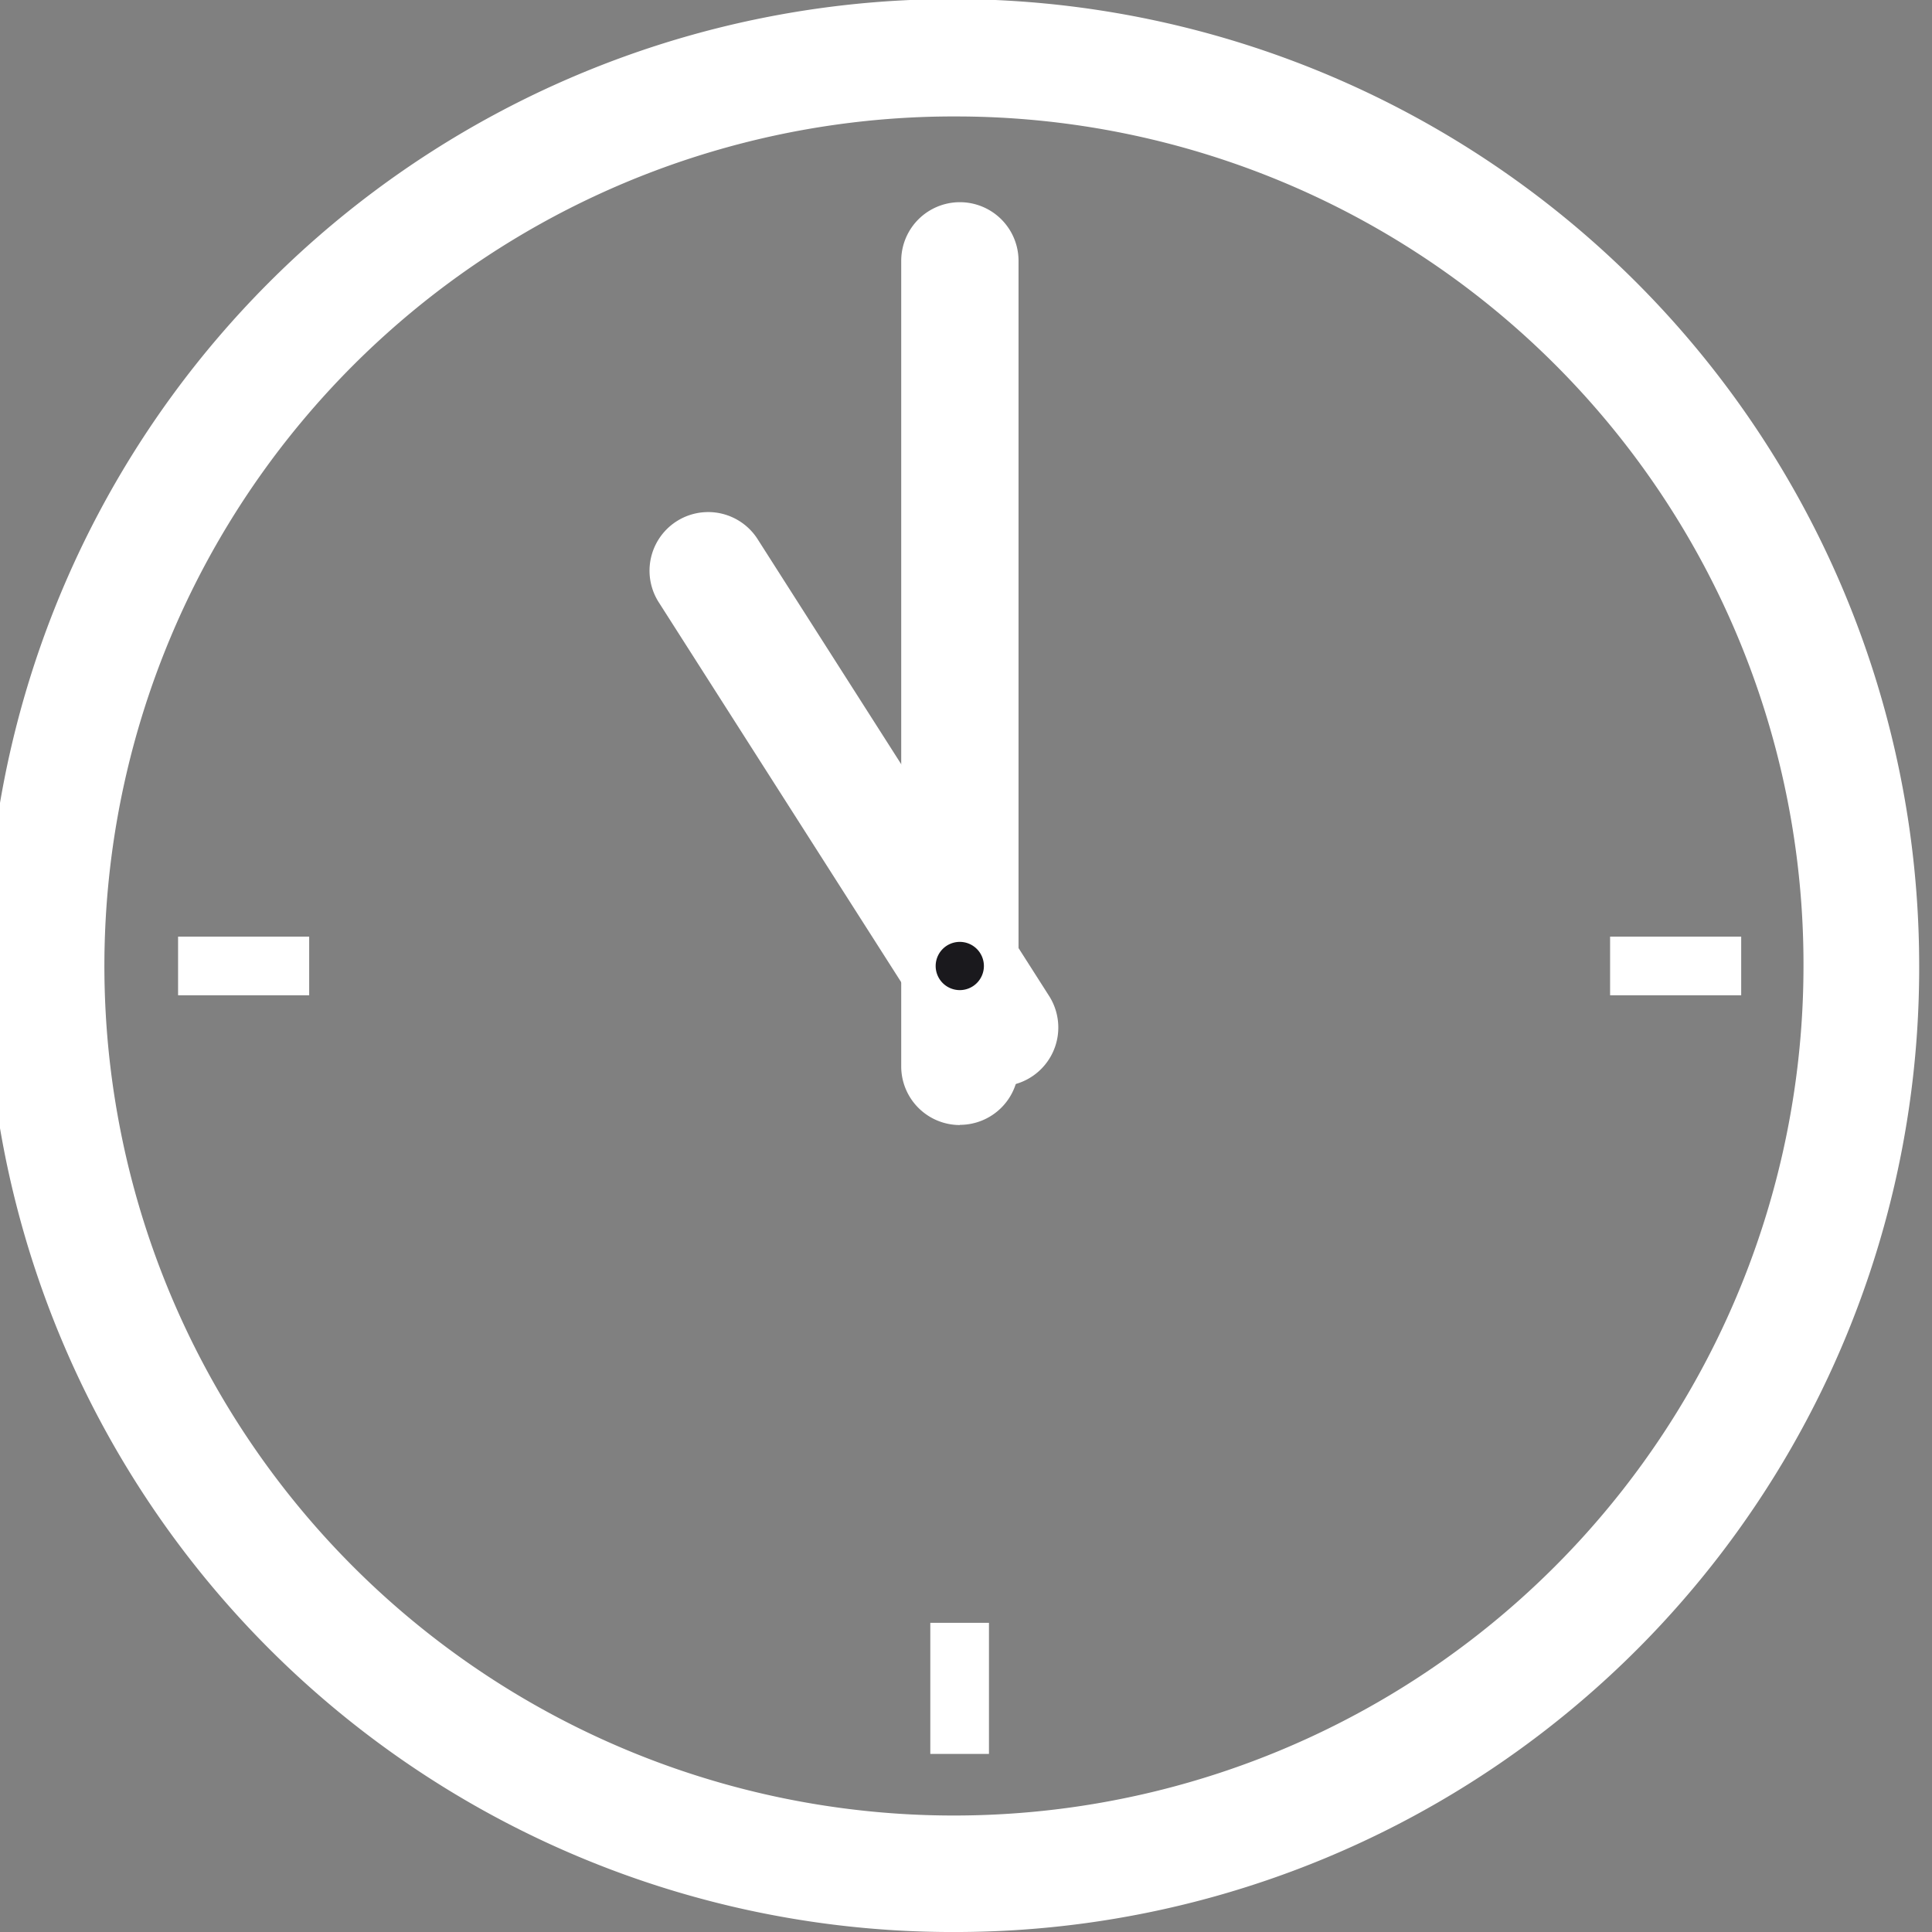 <svg id="ico_clock_11" xmlns="http://www.w3.org/2000/svg" width="20.19" height="20.19" viewBox="0 0 20.19 20.19">
  <rect x="0" y="0" width="20.19" height="20.19" fill="#808080" stroke="none"/>
  <defs>
    <style>
      .cls-1 {
        fill: none;
      }

      .cls-2 {
        fill: #fff;
      }

      .cls-3 {
        fill: #1a191d;
      }
    </style>
  </defs>
  <path id="パス_15261" data-name="パス 15261" class="cls-1" d="M20.247,10.9a9.415,9.415,0,1,1-9.415-9.482A9.449,9.449,0,0,1,20.247,10.9" transform="translate(-0.804 -0.804)"/>
  <path id="パス_15262" data-name="パス 15262" class="cls-2" d="M10.028,20.19a10.1,10.1,0,1,1,10.028-10.1,10.073,10.073,0,0,1-10.028,10.1m0-18.973a8.878,8.878,0,1,0,8.819,8.877,8.858,8.858,0,0,0-8.819-8.877"/>
  <path id="パス_15263" data-name="パス 15263" class="cls-2" d="M22.7,14.531a.613.613,0,0,1-.613-.613V5.5a.613.613,0,1,1,1.226,0v8.416a.613.613,0,0,1-.613.613" transform="translate(-12.669 -2.774)"/>
  <path id="パス_15264" data-name="パス 15264" class="cls-2" d="M19.616,18.481A.611.611,0,0,1,19.1,18.2l-3.053-4.784a.613.613,0,0,1,1.033-.66l3.052,4.783a.614.614,0,0,1-.516.943" transform="translate(-9.168 -7.13)"/>
  <path id="パス_15265" data-name="パス 15265" class="cls-3" d="M23.423,23.171a.252.252,0,1,1-.252-.252.252.252,0,0,1,.252.252" transform="translate(-13.141 -13.076)"/>
  <rect id="長方形_321" data-name="長方形 321" class="cls-2" width="0.613" height="1.37" transform="translate(9.722 16.959)"/>
  <rect id="長方形_322" data-name="長方形 322" class="cls-2" width="1.37" height="0.613" transform="translate(1.861 9.788)"/>
  <rect id="長方形_323" data-name="長方形 323" class="cls-2" width="1.37" height="0.613" transform="translate(16.826 9.788)"/>
  <rect id="長方形_324" data-name="長方形 324" class="cls-1" width="19.905" height="20.038" transform="translate(0.285)"/>
</svg>
